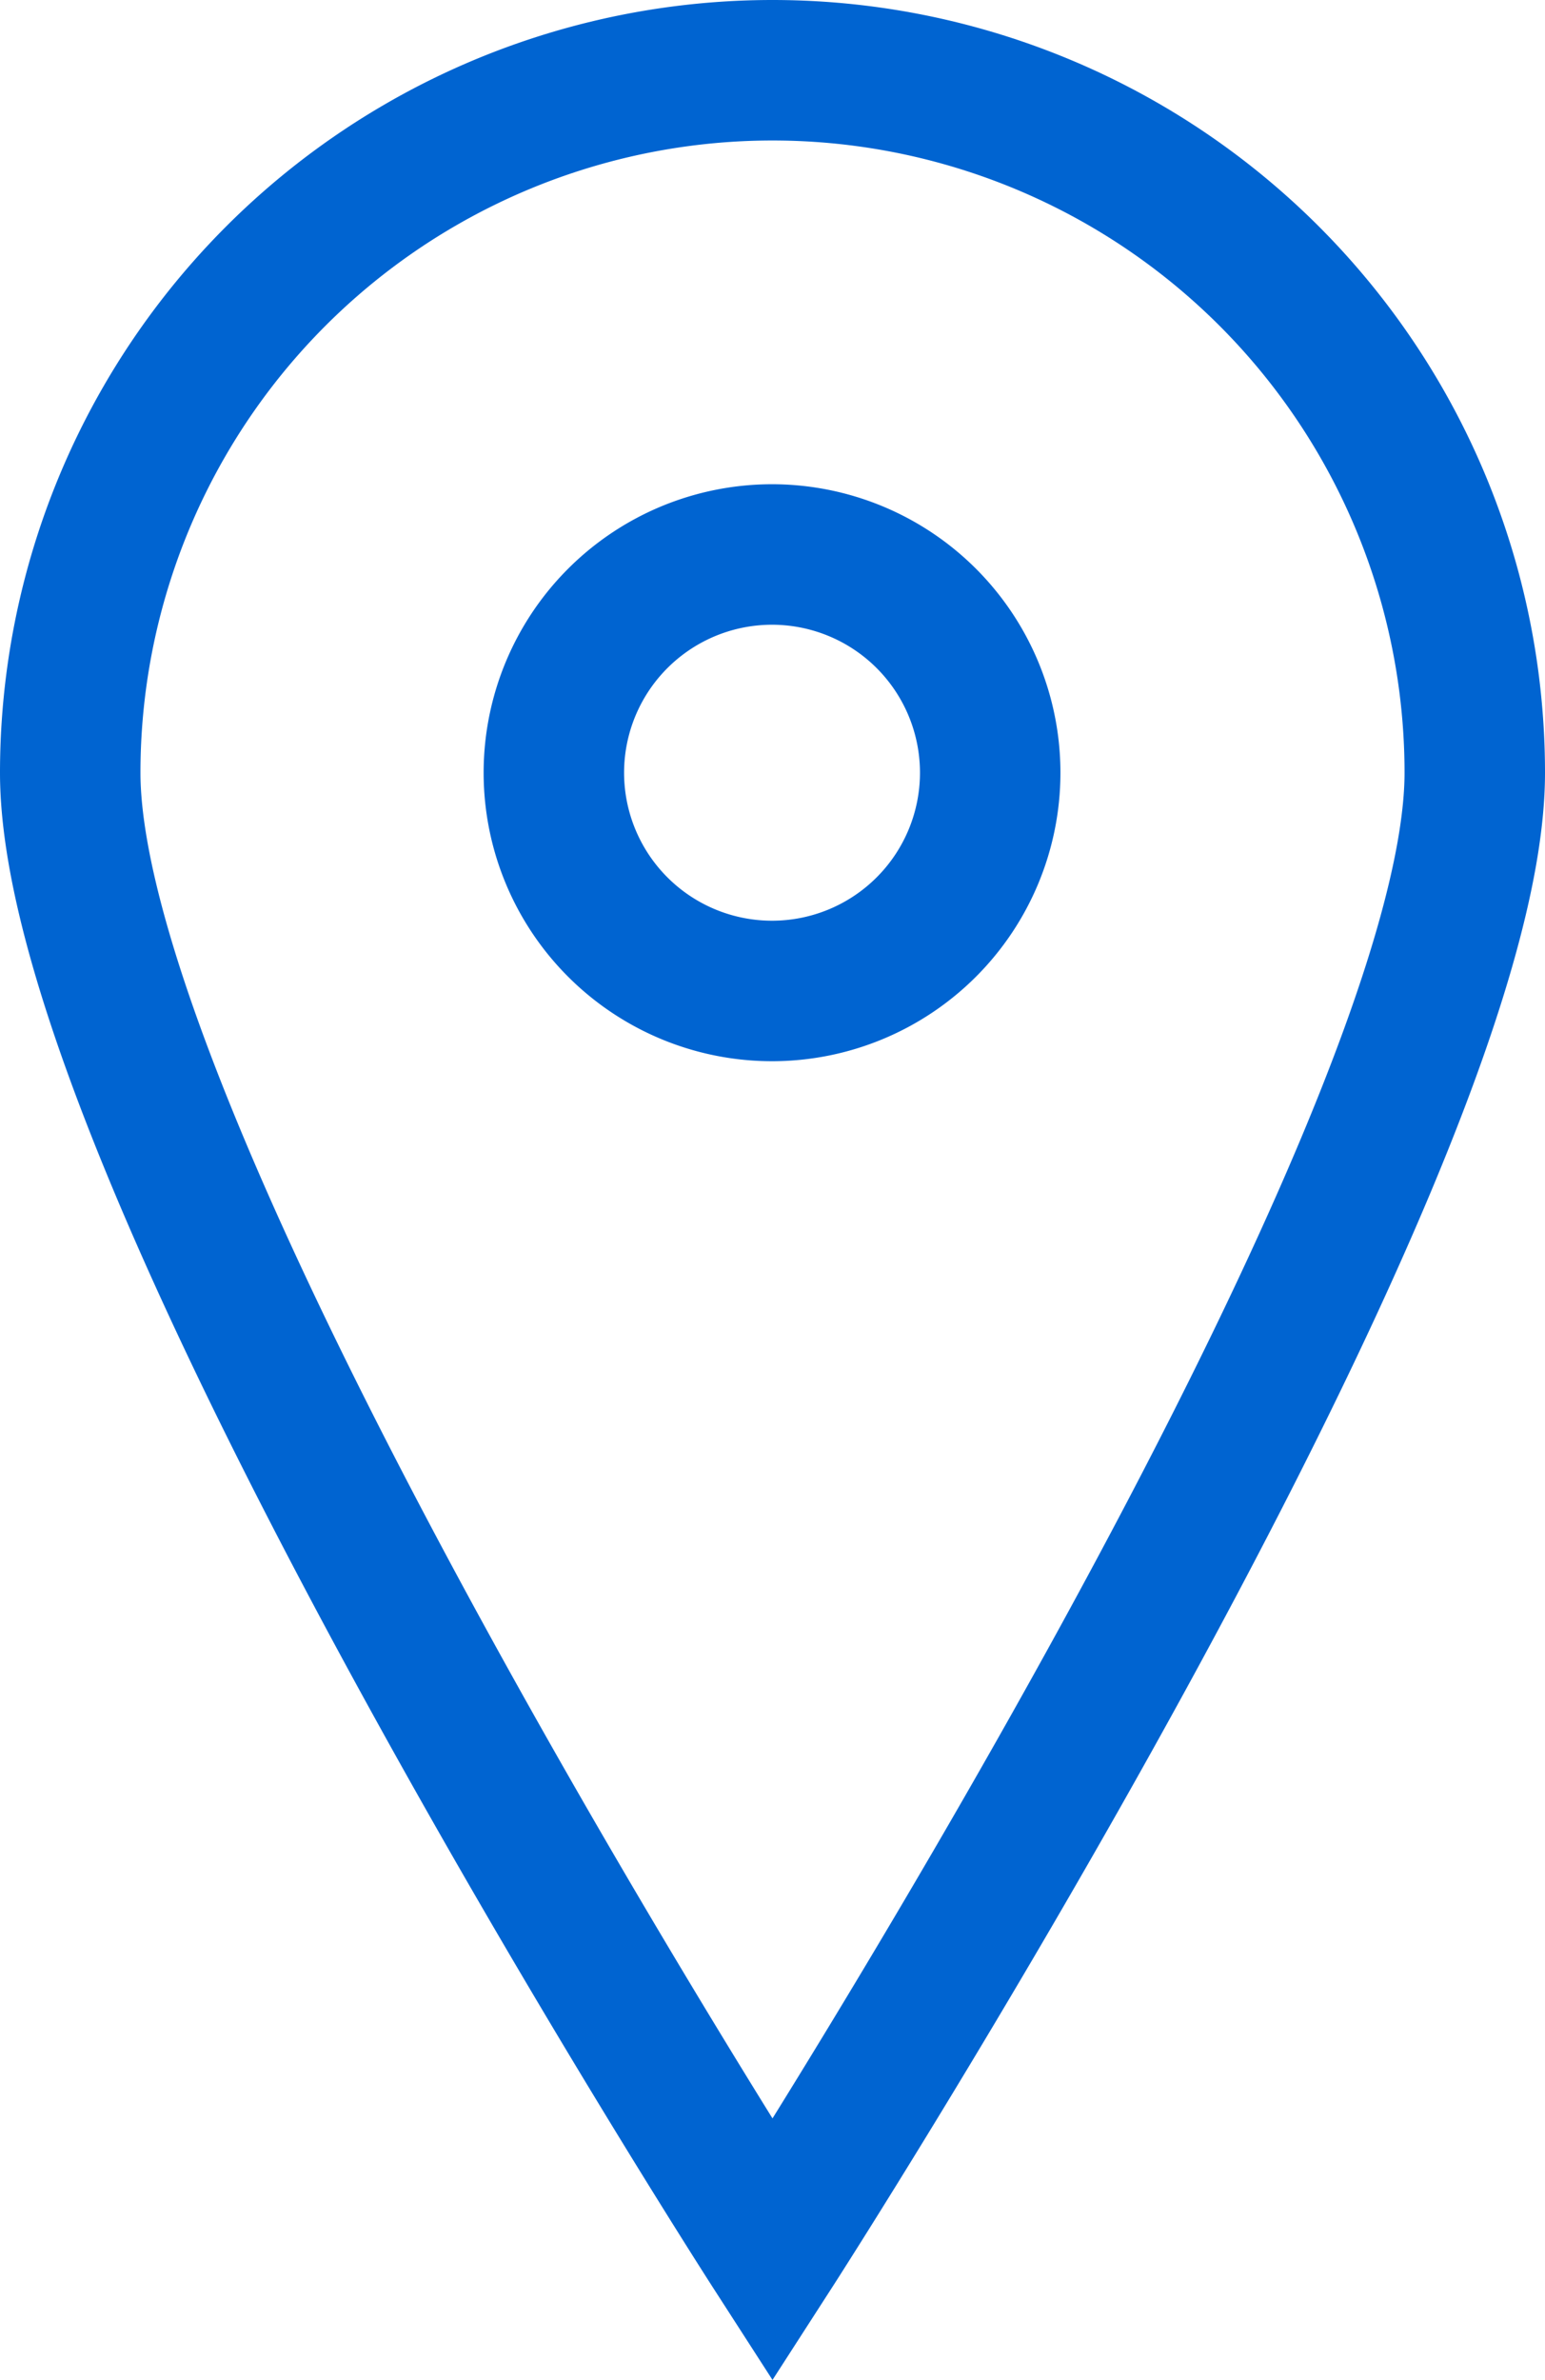 <svg xmlns="http://www.w3.org/2000/svg" viewBox="0 0 33 50.82"><defs><style>.cls-1{fill:none;stroke:#0064d1;stroke-miterlimit:10;stroke-width:3px;}</style></defs><g id="レイヤー_2" data-name="レイヤー 2"><g id="レイヤー_8" data-name="レイヤー 8"><path class="cls-1" d="M16.5,1.5a15,15,0,0,0-15,15c0,8.28,15,31.55,15,31.55s15-23.27,15-31.55A15,15,0,0,0,16.5,1.5Zm0,19.66a4.66,4.66,0,1,1,4.65-4.66A4.66,4.66,0,0,1,16.5,21.16Z"/></g></g></svg>